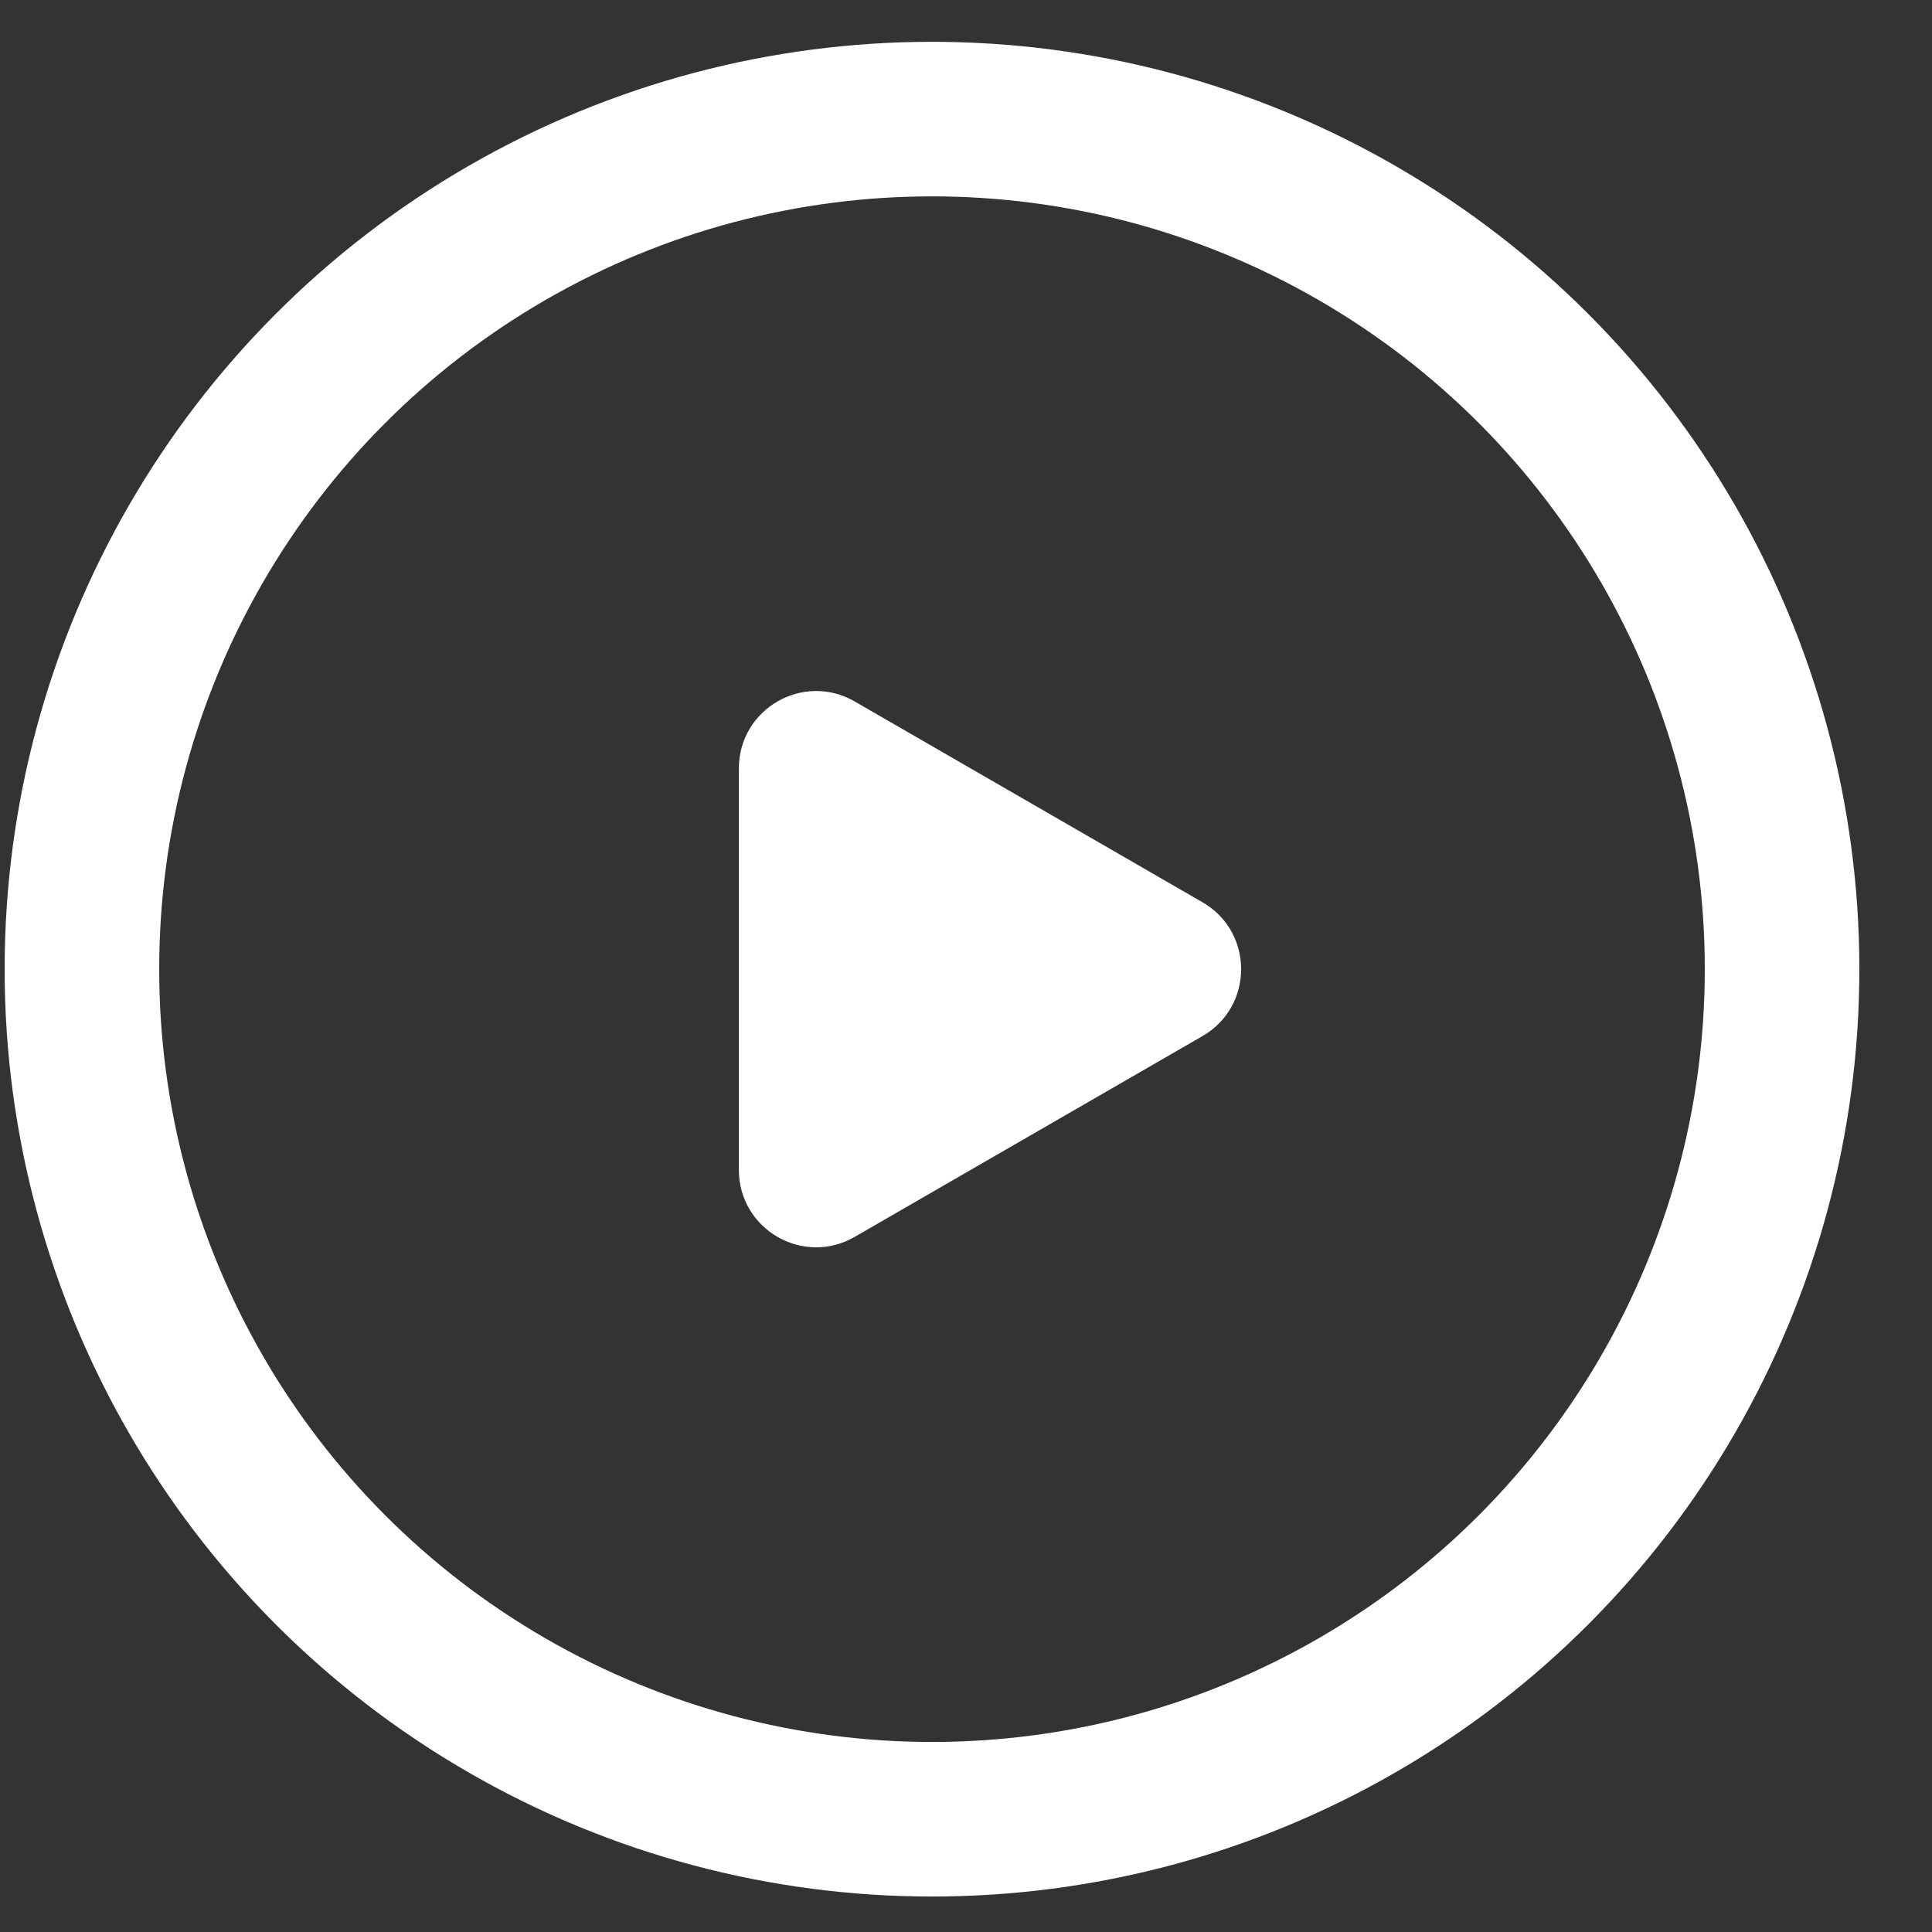 <svg width="25" height="25" viewBox="0 0 25 25" fill="none" xmlns="http://www.w3.org/2000/svg">
<rect x="0" y="0" width="25" height="25" fill="#333333" stroke="none"/>
<g clip-path="url(#clip0_319_40278)">
<circle cx="12.06" cy="12.541" r="11" stroke="white" stroke-width="2"/>
<path d="M15.56 11.675C16.227 12.06 16.227 13.022 15.56 13.407L11.06 16.005C10.394 16.39 9.561 15.909 9.561 15.139L9.561 9.943C9.561 9.173 10.394 8.692 11.06 9.077L15.56 11.675Z" fill="white"/>
</g>
<defs>
<clipPath id="clip0_319_40278">
<rect width="24" height="24" fill="white" transform="translate(0.061 0.541)"/>
</clipPath>
</defs>
</svg>
